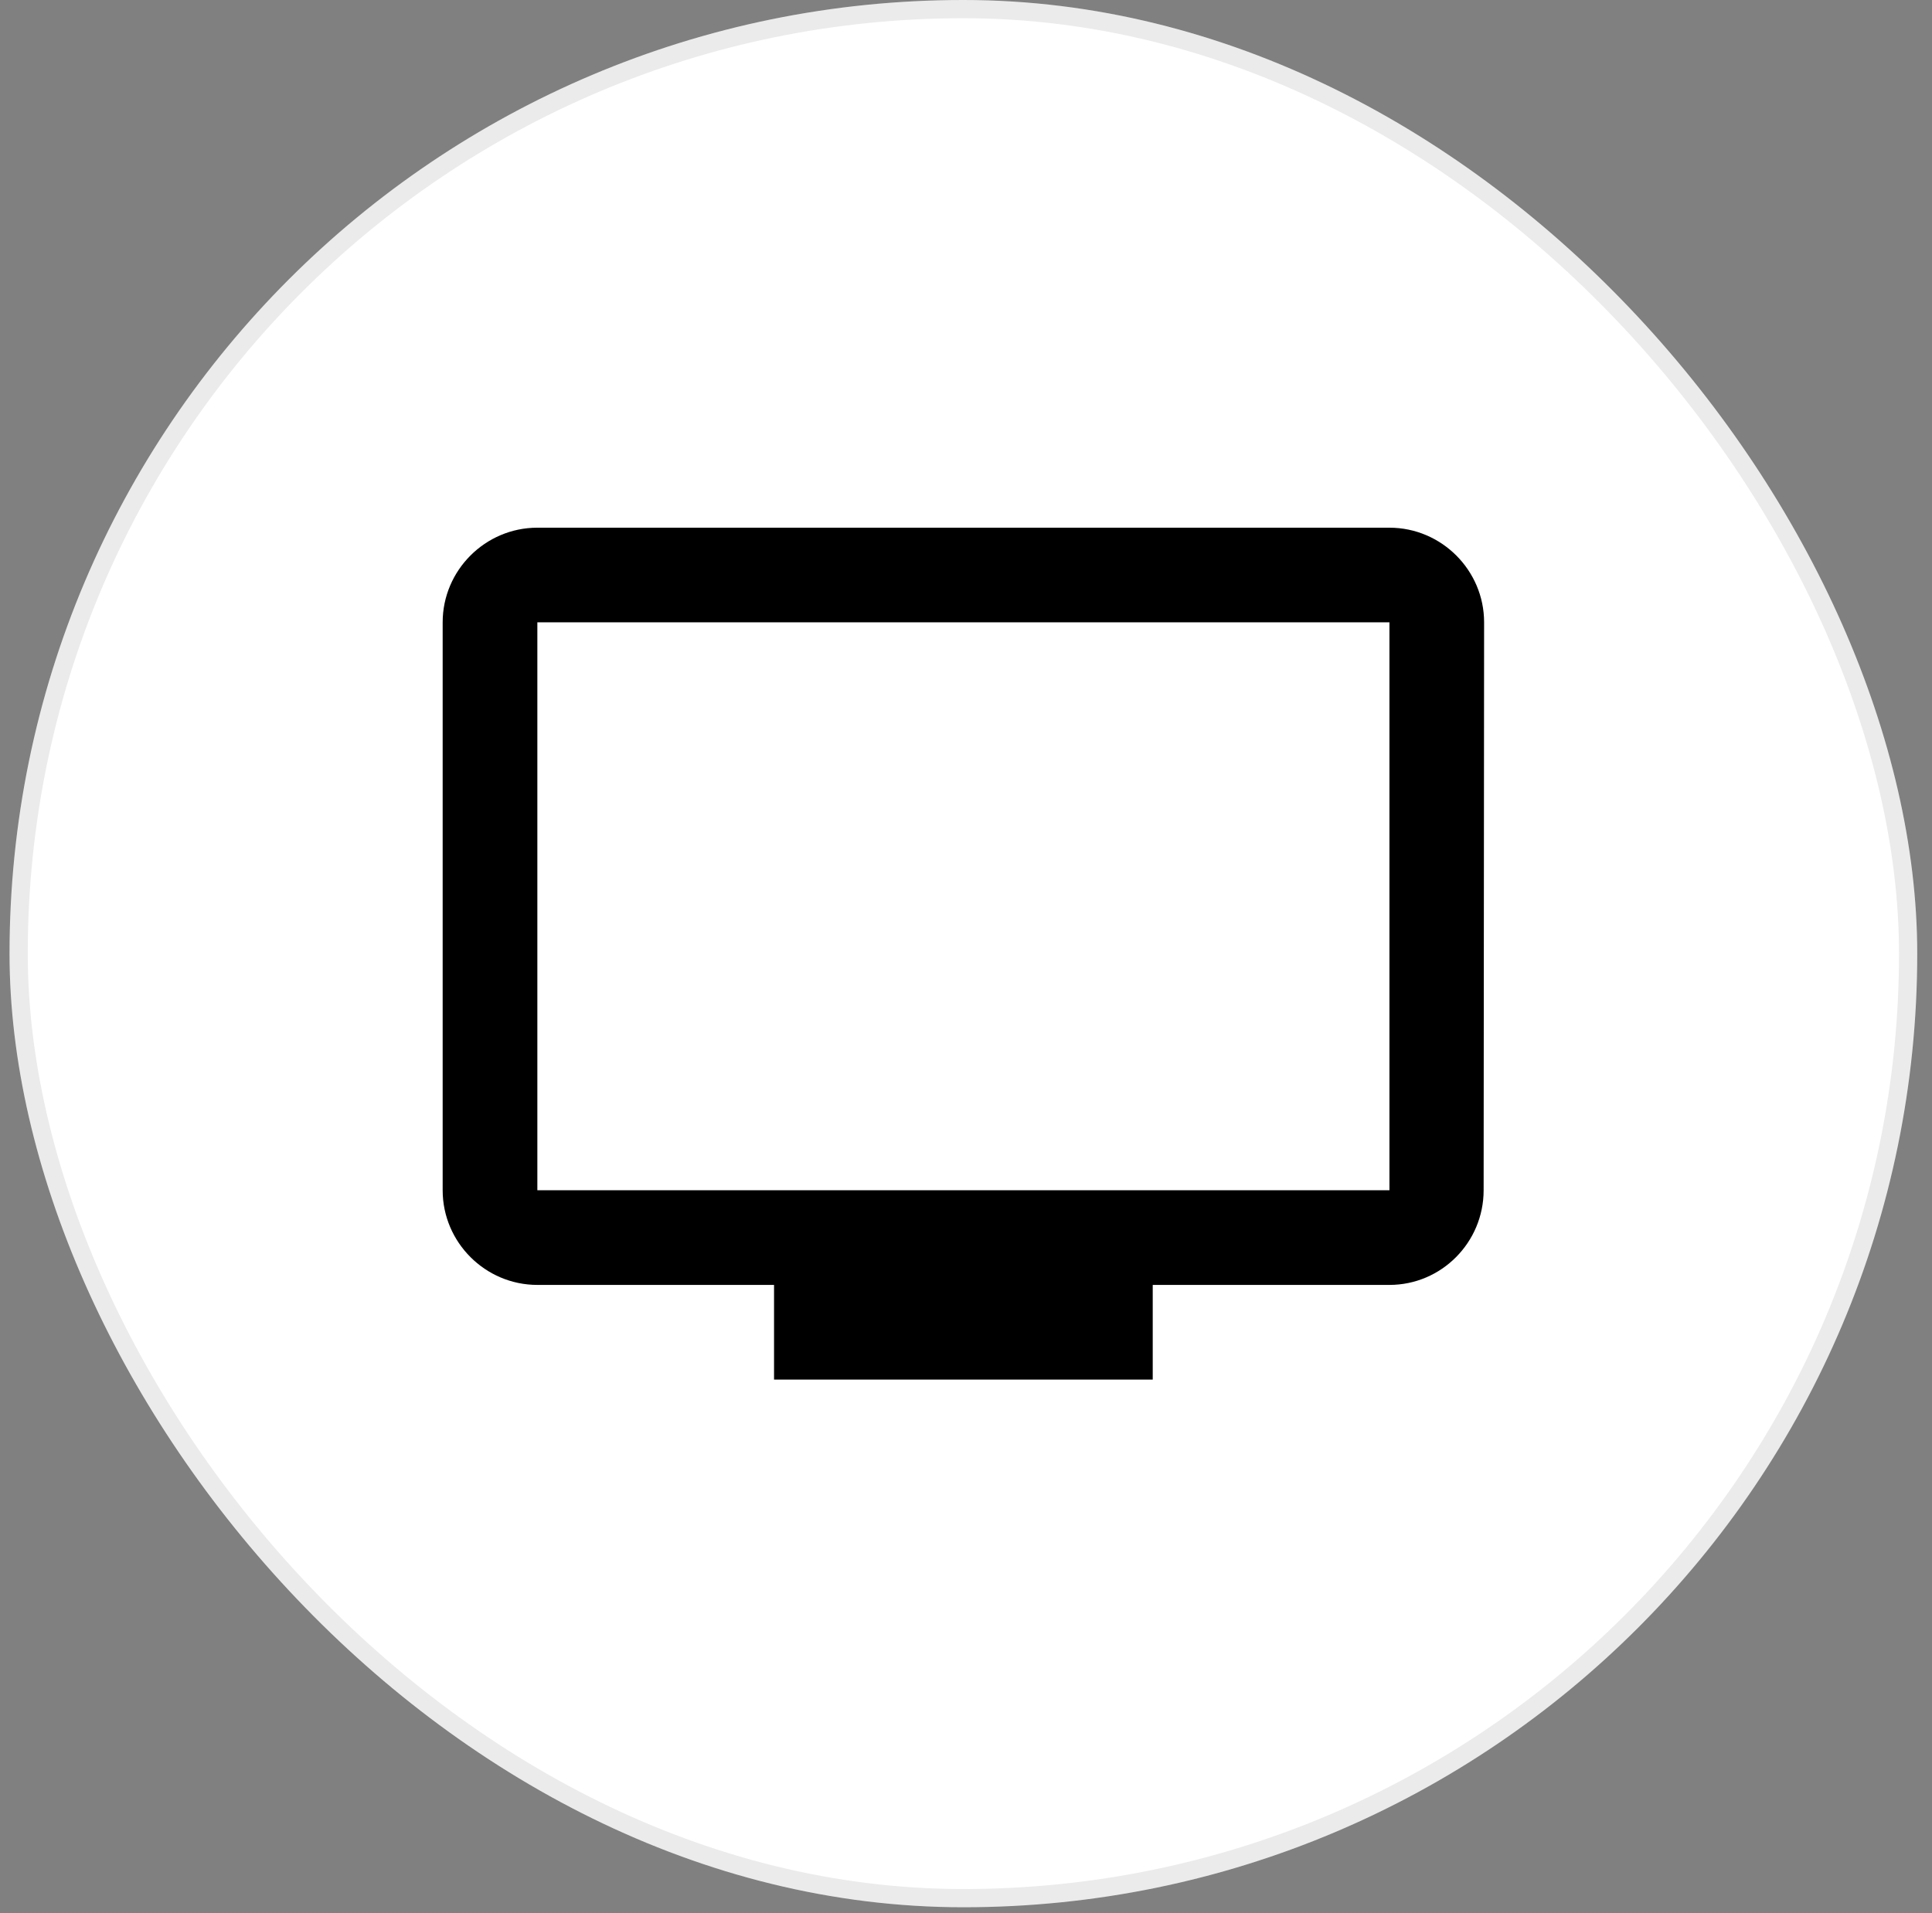<svg width="106" height="105" viewBox="0 0 106 105" fill="none" xmlns="http://www.w3.org/2000/svg">
<rect x="0" y="0" width="106" height="105" fill="#808080" stroke="none"/>
<rect x="0.523" width="104.667" height="104.667" rx="52.333" fill="white"/>
<rect x="1.023" y="0.5" width="103.667" height="103.667" rx="51.833" stroke="black" stroke-opacity="0.08"/>
<path d="M76.232 28.959L29.482 28.959C26.625 28.959 24.287 31.296 24.287 34.153L24.287 65.32C24.287 68.177 26.625 70.514 29.482 70.514H42.468L42.468 75.709H63.245V70.514H76.232C79.088 70.514 81.4 68.177 81.4 65.32L81.426 34.153C81.426 31.296 79.088 28.959 76.232 28.959ZM76.232 65.32H29.482L29.482 34.153L76.232 34.153V65.32Z" fill="black"/>
</svg>
